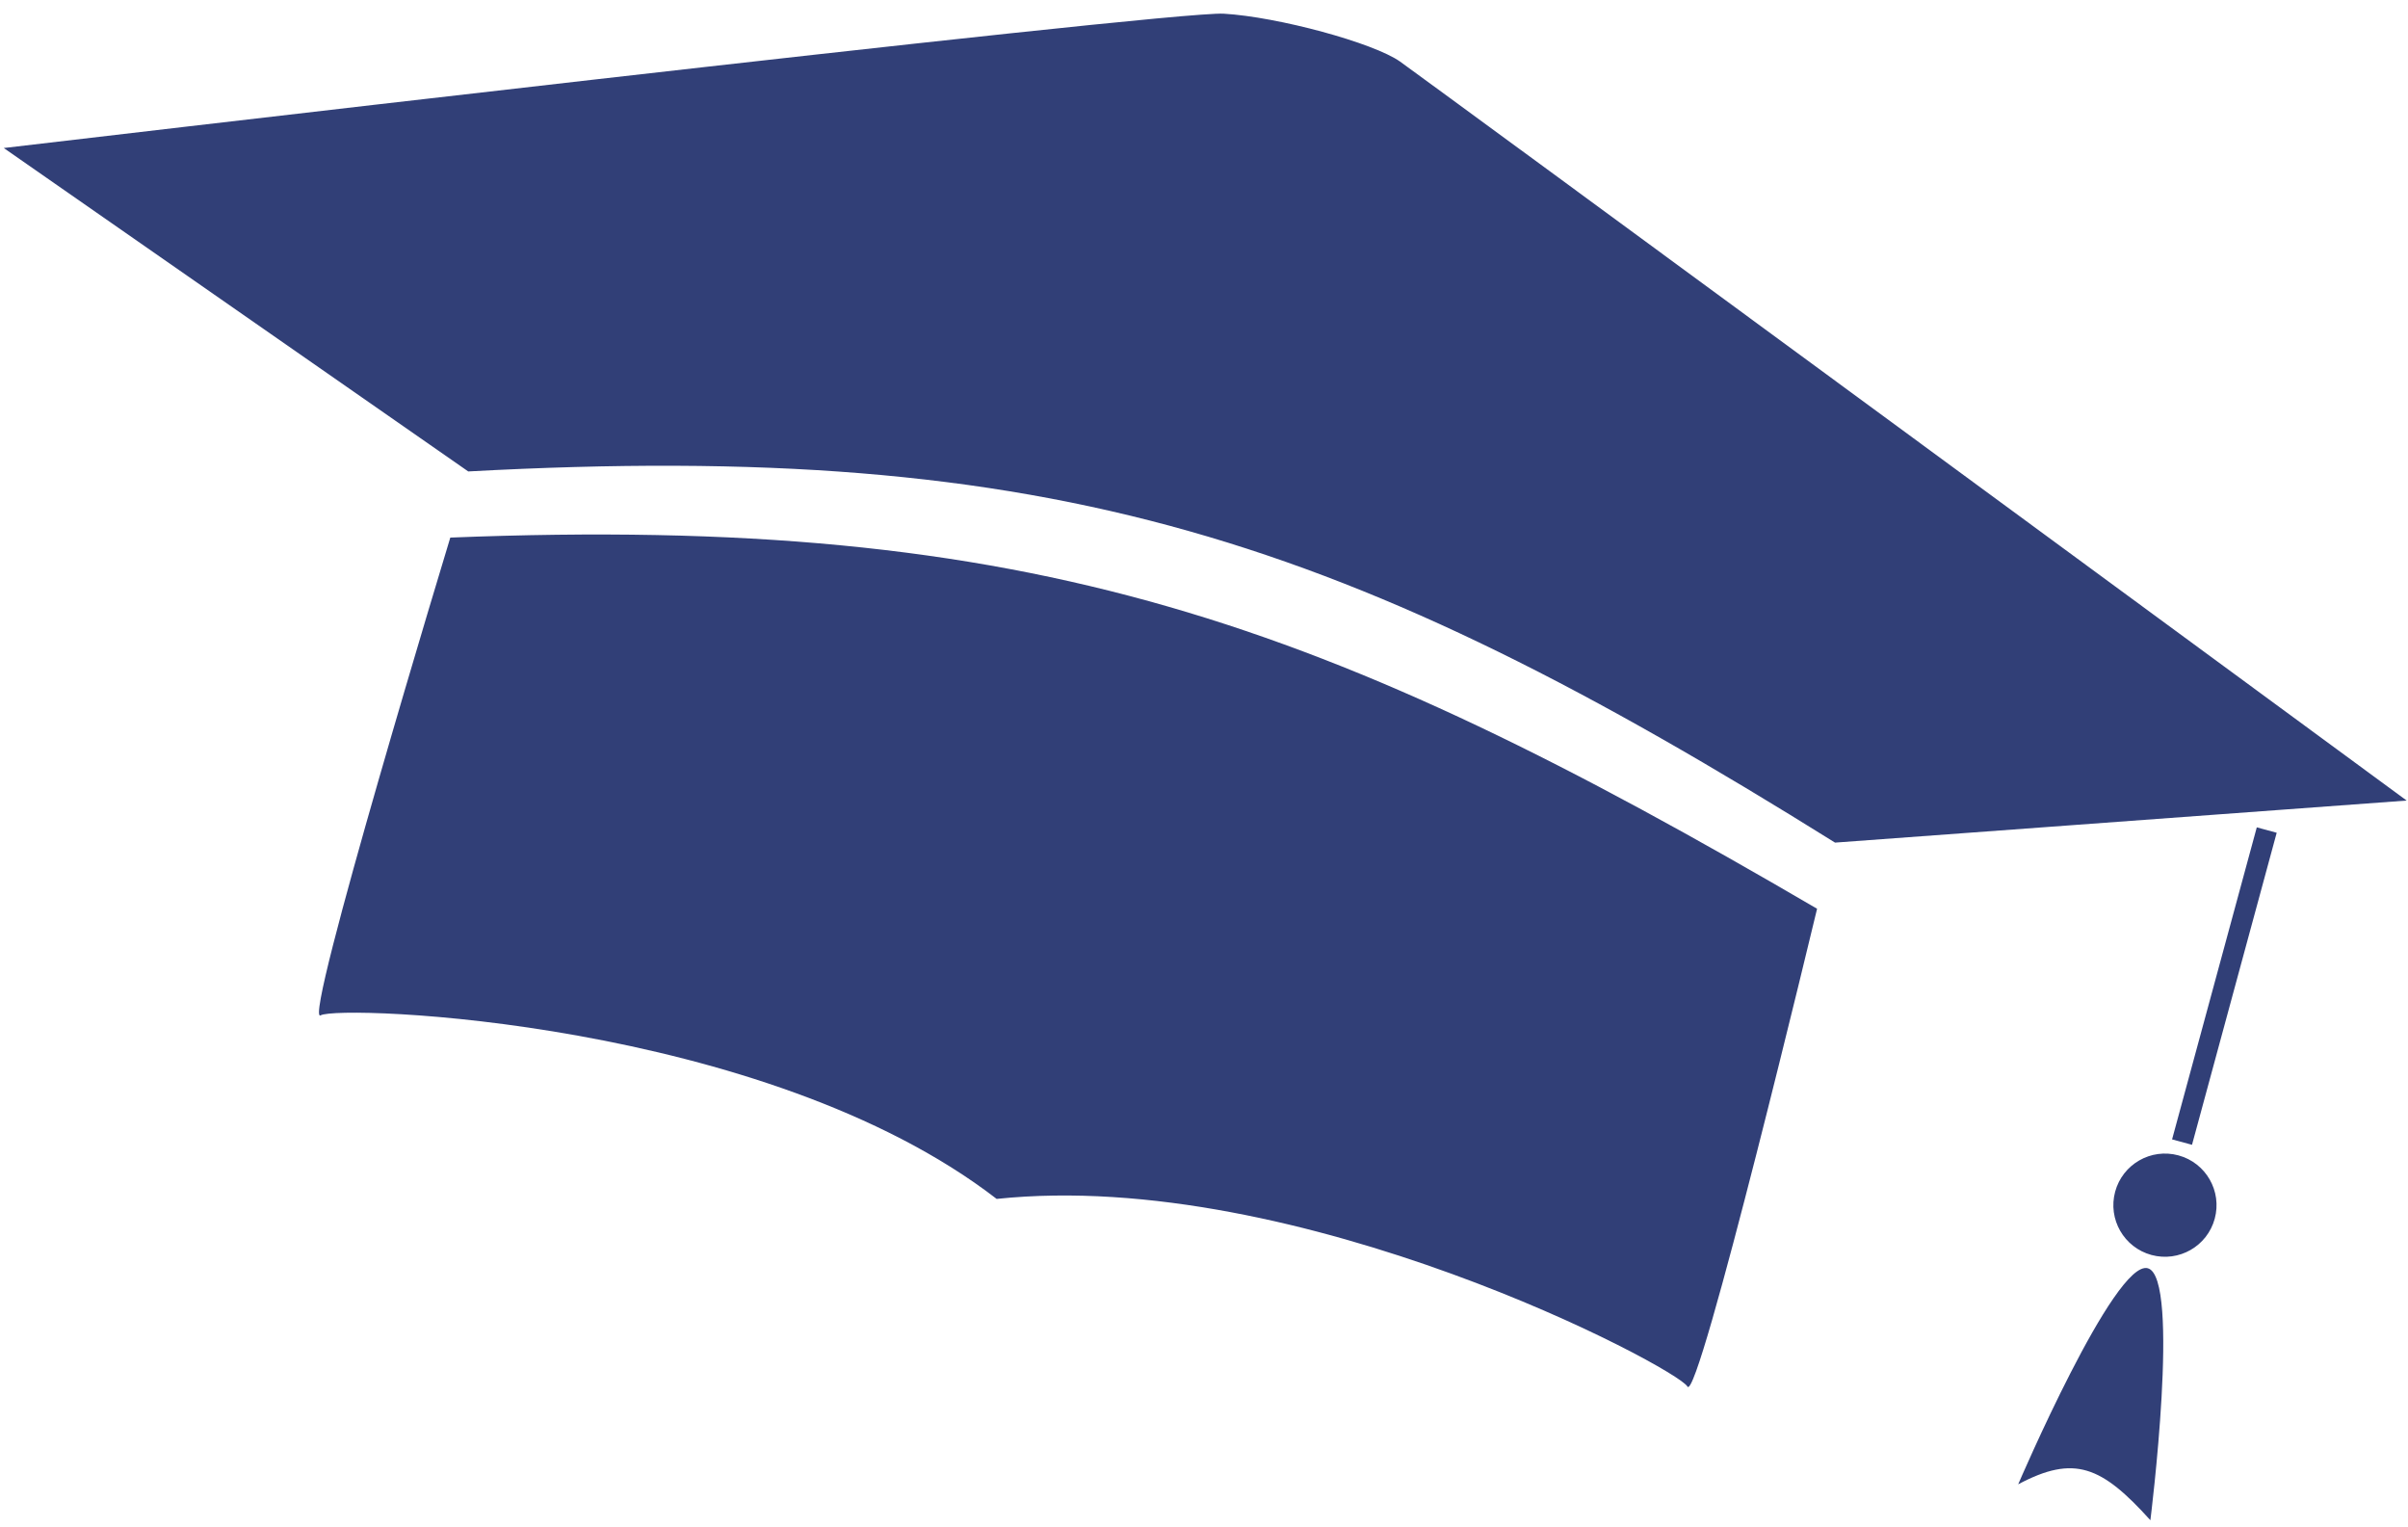 <?xml version="1.0" encoding="UTF-8"?> <svg xmlns="http://www.w3.org/2000/svg" width="123" height="78" viewBox="0 0 123 78" fill="none"><path fill-rule="evenodd" clip-rule="evenodd" d="M23.918 24.076L0.192 7.559C0.192 7.559 59.73 0.537 62.507 0.699C65.284 0.862 70.163 2.187 71.515 3.145C72.867 4.103 122.931 40.883 122.931 40.883L93.733 43.031C68.872 27.507 53.851 22.448 23.918 24.076ZM23.001 27.454C23.001 27.454 15.422 52.399 16.377 51.852C17.332 51.304 39.028 52.058 50.909 61.227C66.368 59.602 85.645 69.852 86.192 70.807C86.739 71.762 92.816 46.409 92.816 46.409C67.718 31.733 52.825 26.264 23.001 27.454ZM116.293 42.528L115.276 42.252L110.949 58.187L111.967 58.464L116.293 42.528ZM113.128 62.237C112.747 63.642 111.299 64.471 109.895 64.09C108.49 63.708 107.661 62.261 108.042 60.856C108.424 59.452 109.871 58.622 111.276 59.004C112.68 59.385 113.509 60.833 113.128 62.237ZM109.841 77.636C109.841 77.636 111.405 65.228 109.709 64.768C108.014 64.308 103.088 75.803 103.088 75.803C105.963 74.272 107.356 74.883 109.841 77.636Z" fill="#313F77"></path></svg> 
